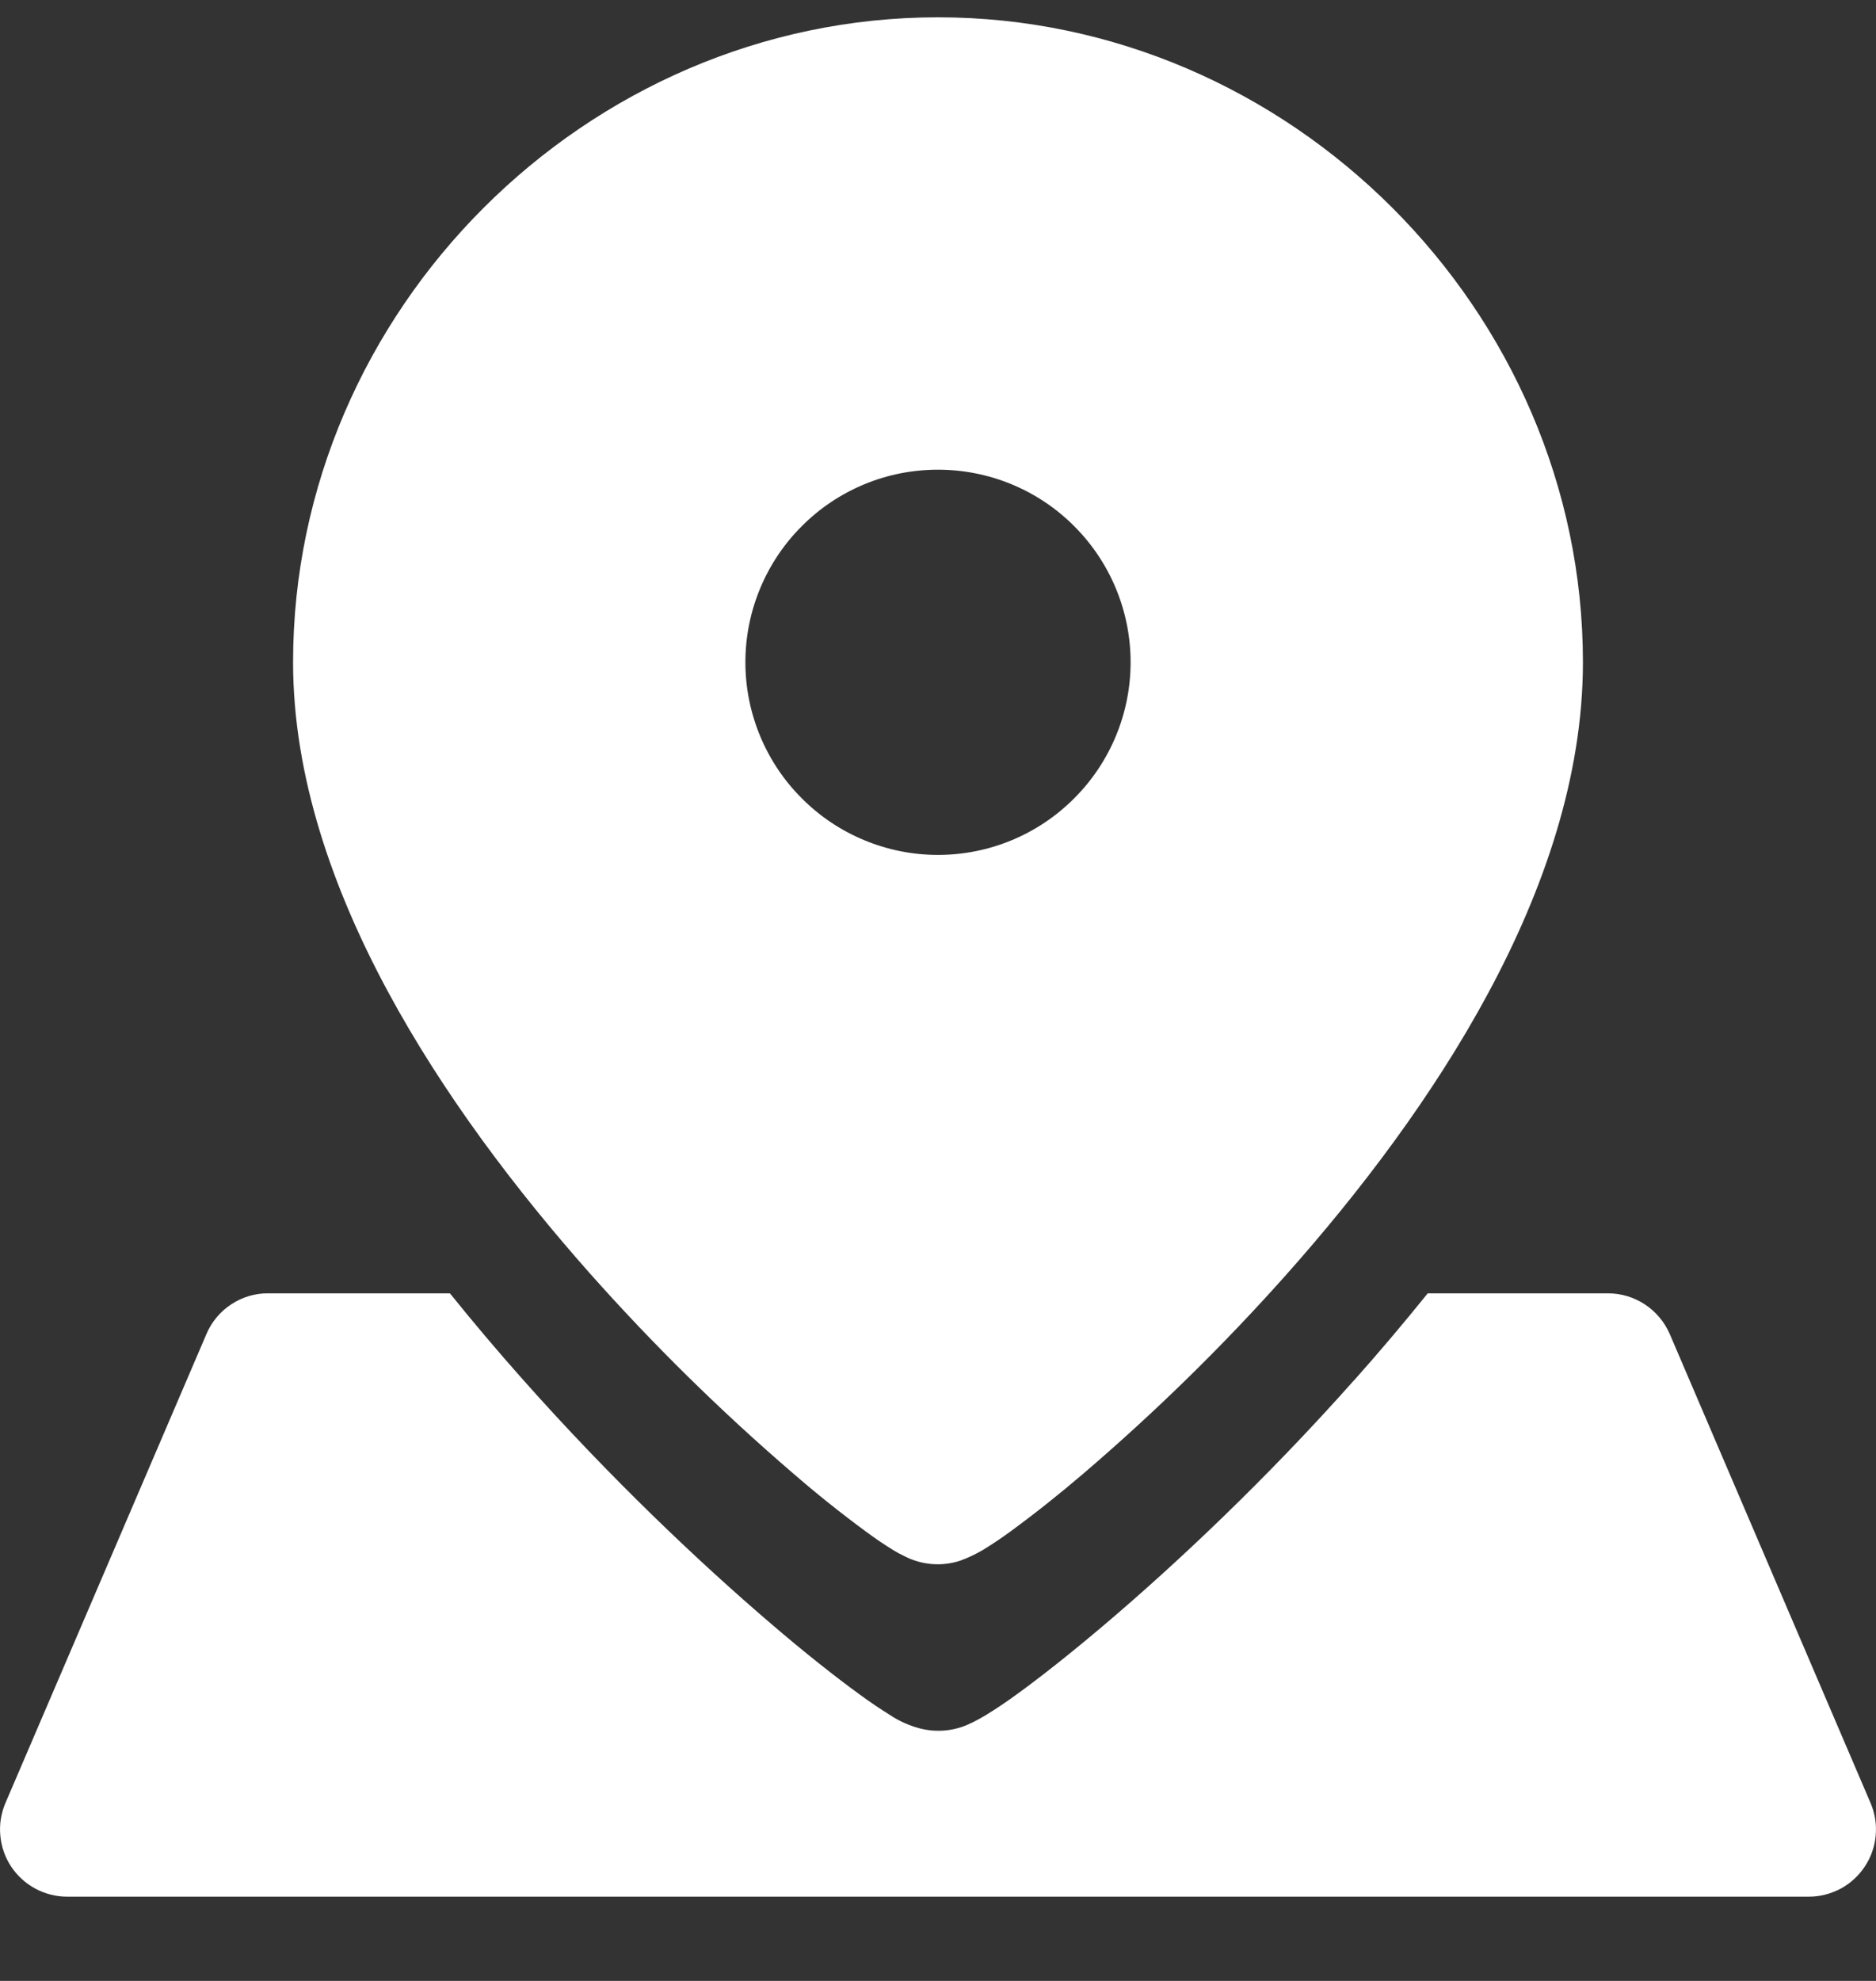 <svg width="18" height="19" viewBox="0 0 18 19" fill="none" xmlns="http://www.w3.org/2000/svg">
<rect x="0" y="0" width="18" height="19" fill="#333333" stroke="none"/>
<g id="location-pin-3--navigation-map-maps-pin-gps-location">
<path id="Union" fill-rule="evenodd" clip-rule="evenodd" d="M9 0.166C12.376 0.166 15.188 2.978 15.188 6.352C15.188 7.454 14.809 8.541 14.28 9.524C13.748 10.513 13.045 11.435 12.347 12.22C11.739 12.904 11.085 13.544 10.389 14.139C10.162 14.333 9.928 14.519 9.686 14.696C9.605 14.755 9.521 14.811 9.435 14.864C9.364 14.906 9.289 14.942 9.211 14.97C9.039 15.026 8.852 15.012 8.69 14.932C8.646 14.911 8.604 14.889 8.564 14.864C8.477 14.81 8.393 14.753 8.311 14.692C8.07 14.515 7.836 14.328 7.61 14.132C6.915 13.535 6.261 12.891 5.653 12.206C4.955 11.418 4.252 10.494 3.721 9.509C3.192 8.528 2.812 7.445 2.812 6.352C2.812 2.978 5.624 0.166 9 0.166ZM9 8.2C8.757 8.2 8.517 8.152 8.293 8.059C8.069 7.966 7.865 7.83 7.694 7.658C7.522 7.487 7.386 7.283 7.293 7.059C7.2 6.835 7.152 6.595 7.152 6.352C7.152 6.109 7.2 5.869 7.293 5.645C7.386 5.421 7.522 5.217 7.694 5.046C7.865 4.874 8.069 4.738 8.293 4.645C8.517 4.552 8.757 4.505 9 4.505C9.49 4.505 9.96 4.699 10.306 5.046C10.653 5.392 10.848 5.862 10.848 6.352C10.848 6.842 10.653 7.312 10.306 7.658C9.96 8.005 9.49 8.2 9 8.2ZM12.991 13.241C13.228 12.975 13.465 12.695 13.699 12.405H15.428C15.686 12.405 15.918 12.559 16.021 12.795L17.948 17.294C17.99 17.392 18.007 17.499 17.997 17.605C17.988 17.711 17.952 17.814 17.893 17.902C17.835 17.991 17.755 18.064 17.661 18.115C17.567 18.165 17.462 18.192 17.356 18.192H0.644C0.538 18.192 0.433 18.165 0.339 18.115C0.245 18.064 0.165 17.991 0.106 17.902C0.048 17.814 0.012 17.711 0.003 17.605C-0.007 17.499 0.01 17.392 0.052 17.294L1.981 12.795C2.03 12.679 2.113 12.58 2.218 12.511C2.324 12.441 2.447 12.404 2.573 12.405H4.317C4.545 12.688 4.777 12.962 5.009 13.223C5.861 14.184 6.721 14.995 7.391 15.568C7.725 15.855 8.018 16.085 8.242 16.248C8.352 16.329 8.454 16.397 8.54 16.45C8.615 16.5 8.697 16.539 8.784 16.566C8.96 16.623 9.151 16.61 9.317 16.527C9.368 16.504 9.416 16.476 9.458 16.451C9.56 16.389 9.659 16.322 9.756 16.251C9.98 16.089 10.271 15.86 10.607 15.575C11.276 15.007 12.139 14.199 12.99 13.241H12.991Z" fill="white"/>
</g>
</svg>
